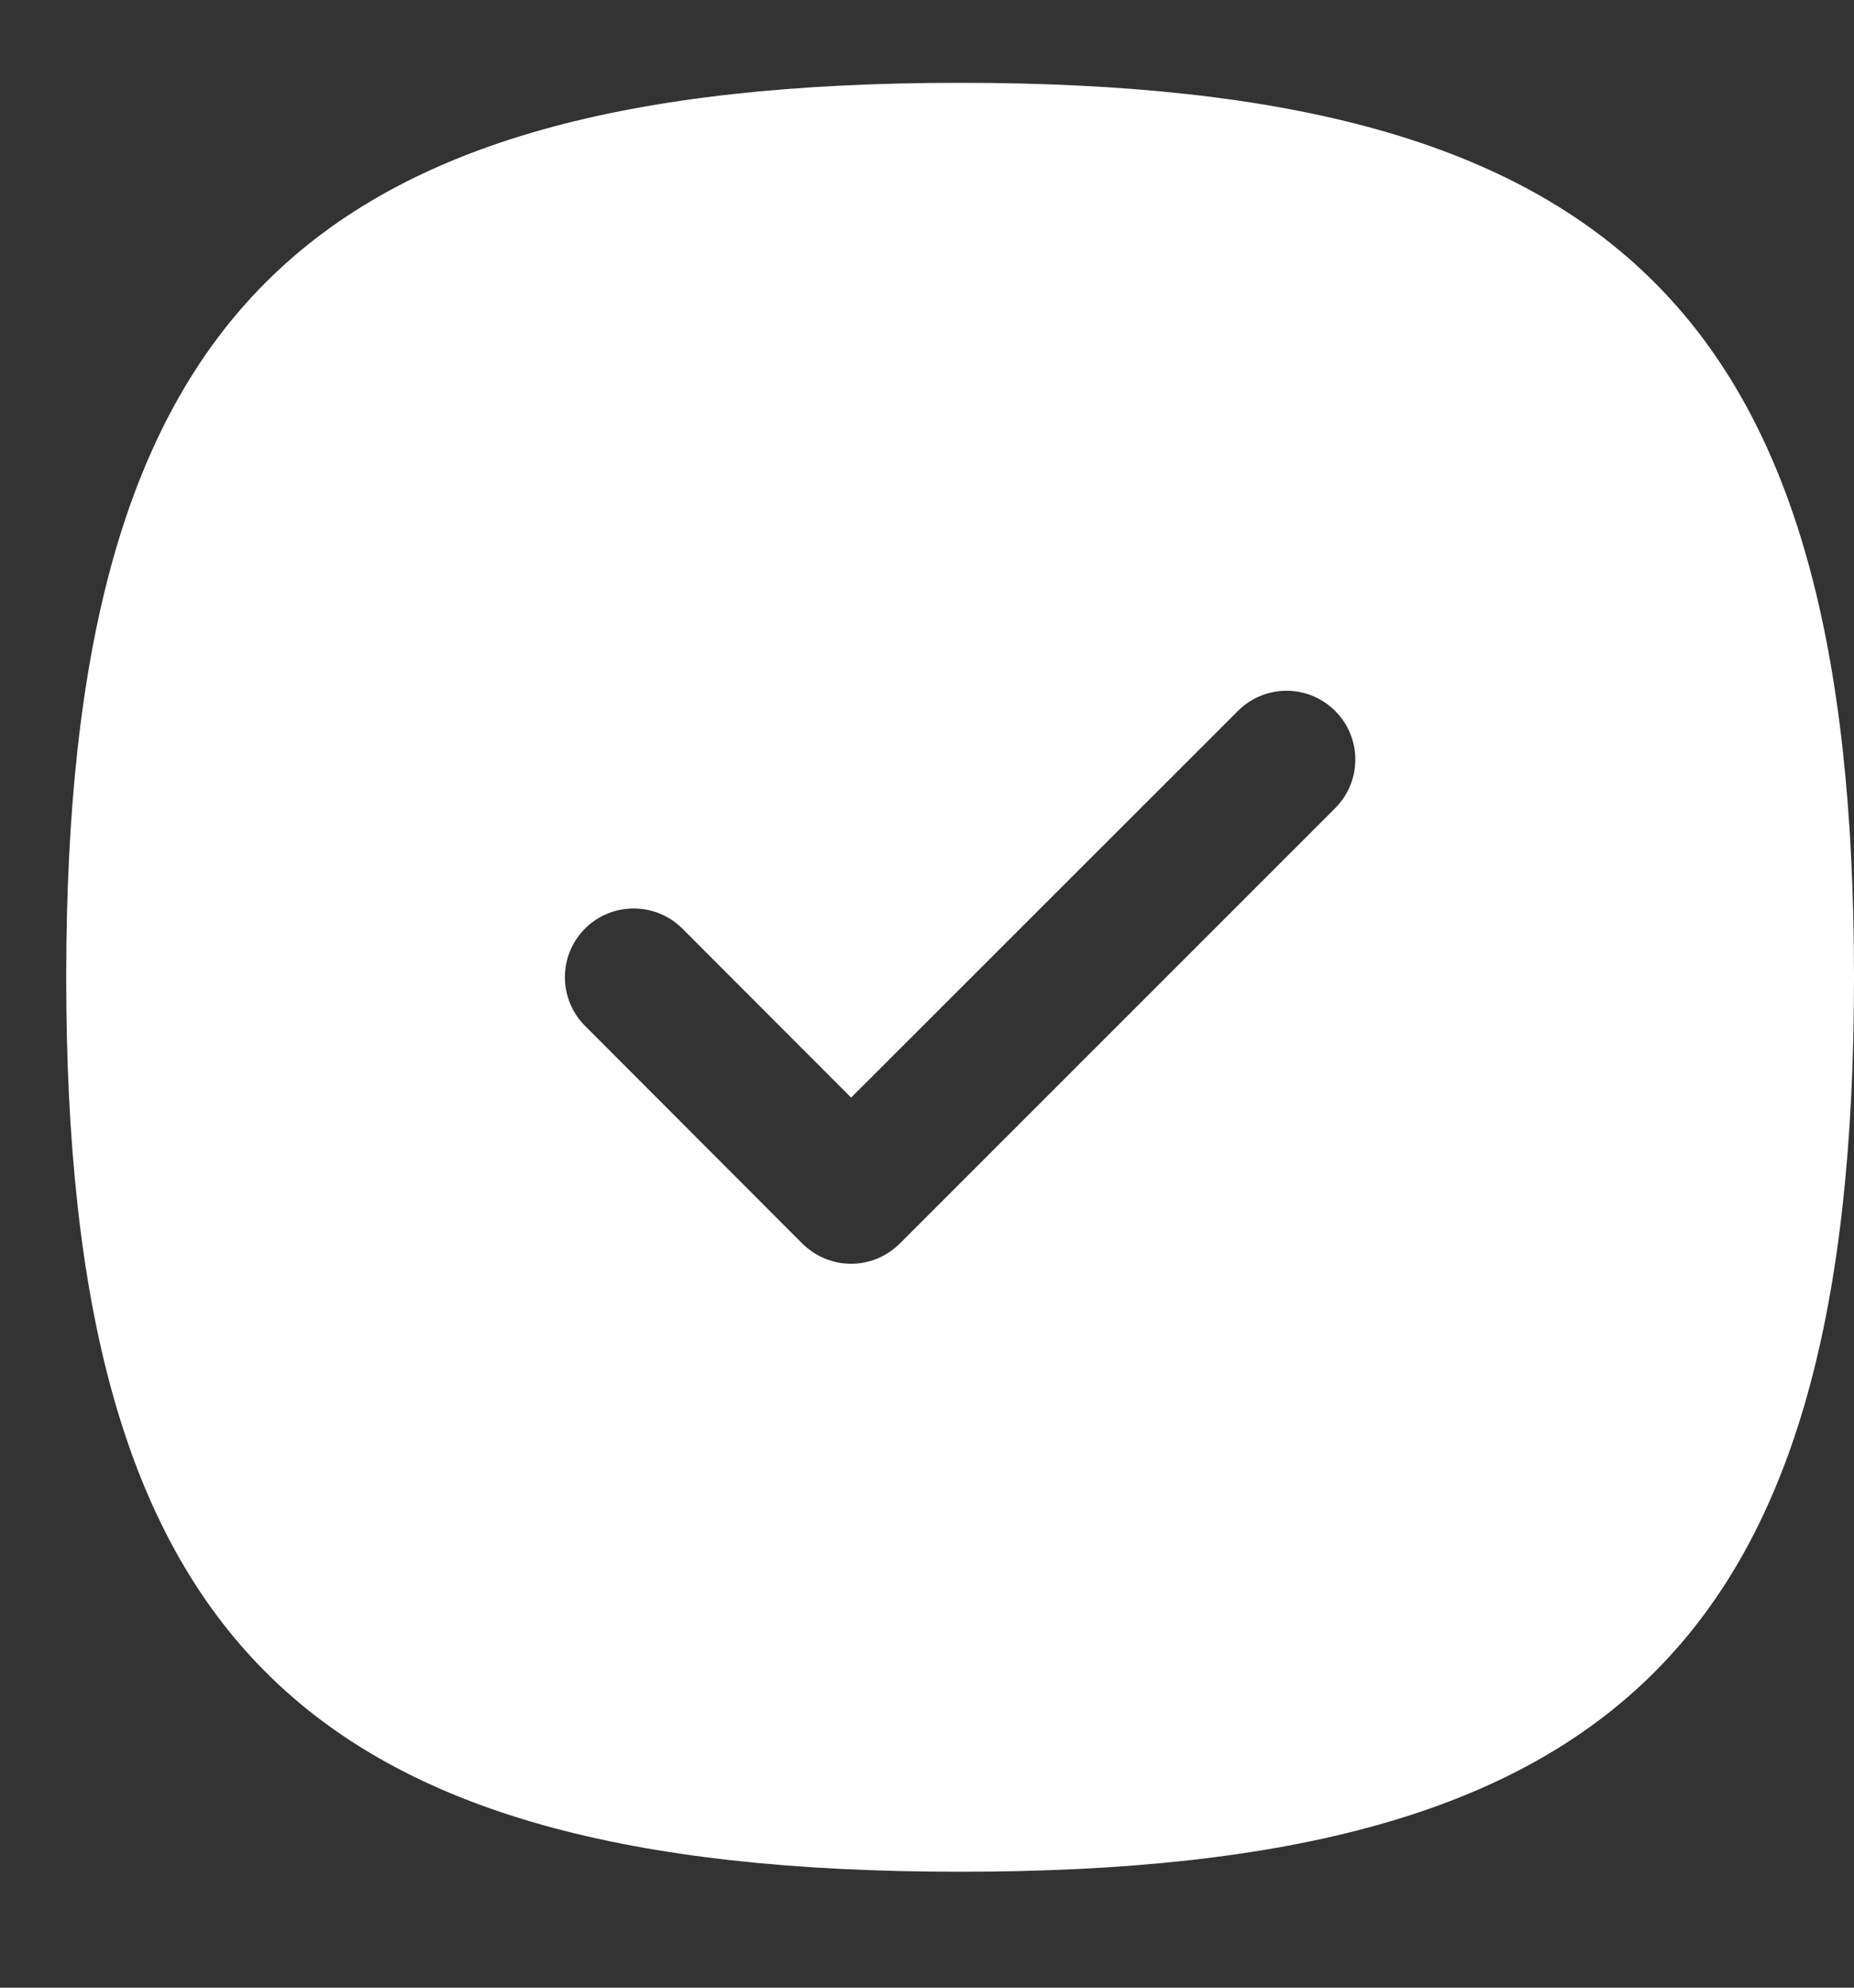 <?xml version="1.0" encoding="UTF-8"?> <svg xmlns="http://www.w3.org/2000/svg" width="14" height="15" viewBox="0 0 14 15" fill="none"><rect x="0" y="0" width="14" height="15" fill="#333333" stroke="none"/><path fill-rule="evenodd" clip-rule="evenodd" d="M10.082 6.099L6.794 9.385C6.696 9.482 6.565 9.537 6.427 9.537C6.289 9.537 6.157 9.482 6.059 9.385L4.418 7.742C4.215 7.539 4.215 7.21 4.418 7.007C4.621 6.805 4.95 6.806 5.152 7.007L6.427 8.283L9.348 5.365C9.551 5.162 9.879 5.162 10.082 5.365C10.285 5.567 10.285 5.896 10.082 6.099ZM7.25 0.625C2.267 0.625 0.5 2.392 0.5 7.375C0.5 12.358 2.267 14.125 7.25 14.125C12.233 14.125 14 12.358 14 7.375C14 2.392 12.233 0.625 7.25 0.625Z" fill="white"></path></svg> 